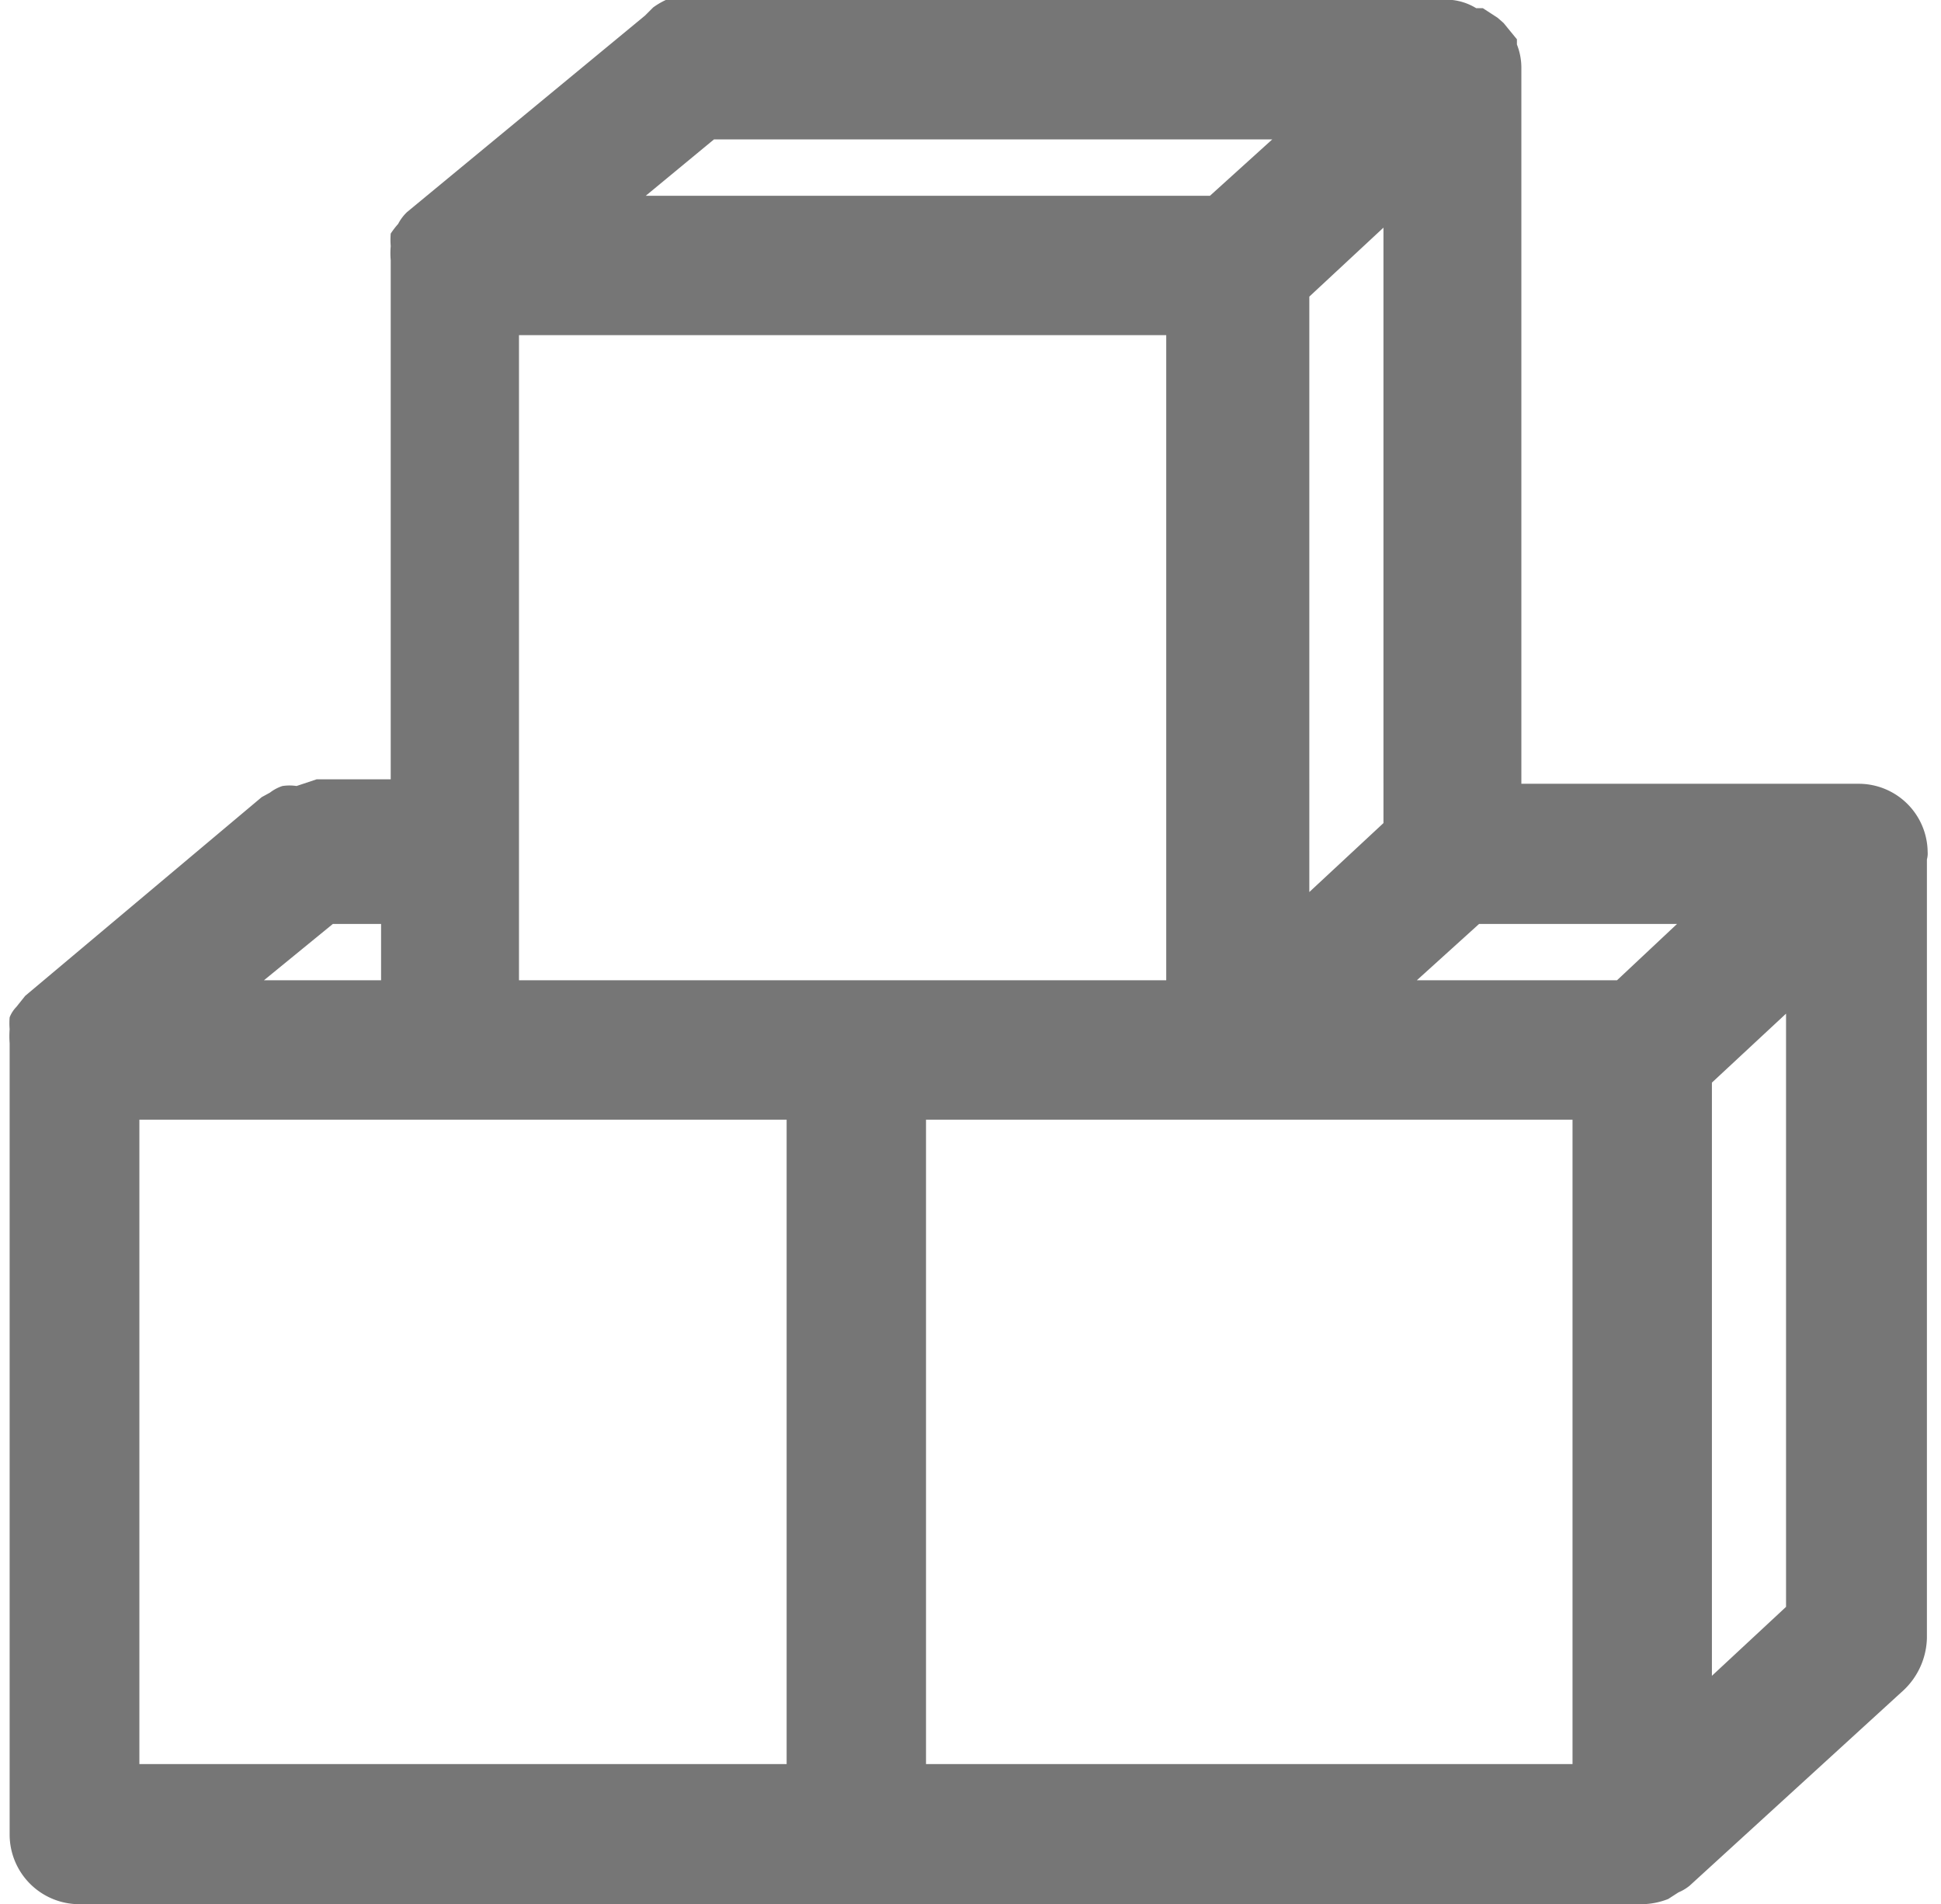 <?xml version="1.0" encoding="UTF-8"?>
<svg xmlns="http://www.w3.org/2000/svg" id="Warstwa_1" data-name="Warstwa 1" viewBox="0 0 26.18 25.68">
  <defs>
    <style>
      .cls-1 {
        fill: #767676;
      }
    </style>
  </defs>
  <g id="Group_2137" data-name="Group 2137">
    <path id="Path_1208" data-name="Path 1208" class="cls-1" d="M26,11.49a.93.93,0,0,0-.93-.92H20.52V.91A.85.85,0,0,0,20.46.6h0l0-.07L20.28.31,20.2.24,20,.11l-.09,0A.78.78,0,0,0,19.59,0H9.3a.42.42,0,0,0-.12,0,.64.64,0,0,0-.2,0,1,1,0,0,0-.17.1L8.7.21,5.49,2.86l0,0a.61.61,0,0,0-.12.16,1.13,1.13,0,0,0-.1.13,1.09,1.09,0,0,0,0,.17,1.06,1.06,0,0,0,0,.19v7h-1L4,10.6a.65.65,0,0,0-.19,0,.56.56,0,0,0-.17.09l-.11.06L.34,13.43s0,0,0,0l-.12.15a.42.42,0,0,0-.09.14,1,1,0,0,0,0,.16,1.29,1.29,0,0,0,0,.19s0,0,0,.05V24.74a.94.94,0,0,0,.94.94H22.15a1,1,0,0,0,.35-.07l.14-.09a.6.6,0,0,0,.15-.09l2.89-2.64a1,1,0,0,0,.31-.7V11.59A.3.3,0,0,0,26,11.49Zm-4.19,1.73H19.11l.84-.76h2.67Zm-10.24,0H7V4.52h8.73v8.7Zm7.09-2.12-1,.93V4l1-.93ZM16.32,2.64H8.71l.92-.76h7.53ZM5.14,13.22H3.56l.93-.76h.65ZM1.88,15.1h8.73v8.69H1.88Zm19.33,8.69H12.49V15.1h8.72Zm1.88-1.19v-8l1-.93v8Z"></path>
  </g>
</svg>
